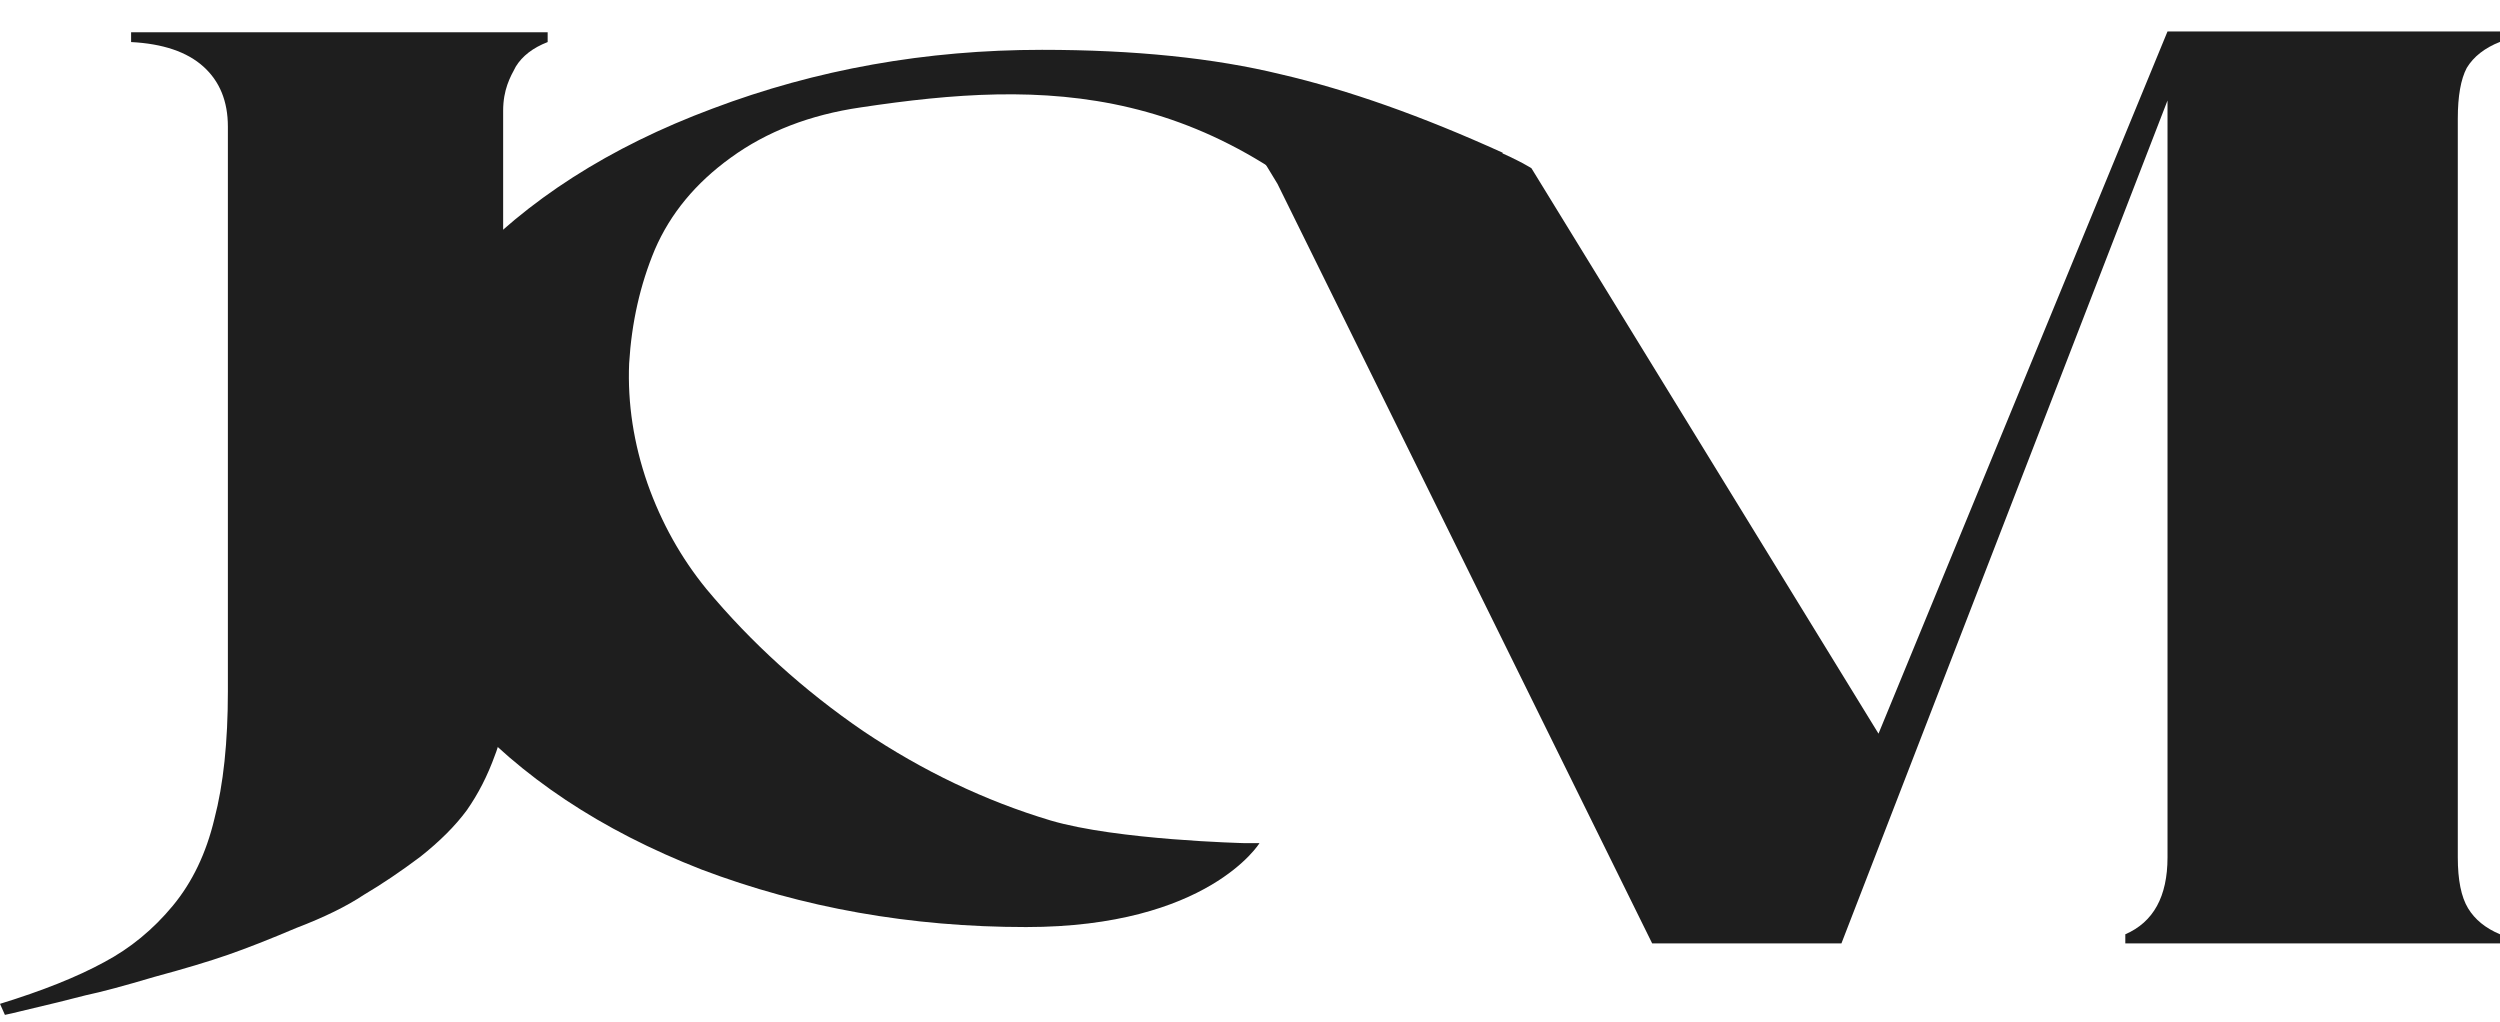 <svg width="159" height="65" viewBox="0 0 159 65" fill="none" xmlns="http://www.w3.org/2000/svg">
<path d="M8.338 2.675V2.052H34.831V2.675C33.896 3.039 33.221 3.558 32.805 4.234C32.442 4.909 32 5.701 32 7.052V43.974C32 45.377 32 46.727 31.48 48.026C31.013 49.325 30.416 50.494 29.688 51.532C28.961 52.52 27.974 53.507 26.727 54.494C25.48 55.429 24.286 56.234 23.143 56.909C22.052 57.636 20.623 58.338 18.857 59.013C17.143 59.74 15.688 60.312 14.493 60.727C13.299 61.143 11.74 61.611 9.818 62.13C7.896 62.701 6.442 63.091 5.455 63.299C4.468 63.559 3.091 63.896 1.325 64.312C0.909 64.416 0.571 64.494 0.312 64.546L0 63.844C2.701 63.013 4.909 62.13 6.623 61.195C8.286 60.312 9.74 59.117 10.987 57.611C12.234 56.104 13.117 54.26 13.636 52.078C14.208 49.896 14.493 47.195 14.493 43.974V8.052C14.493 6.442 13.974 5.169 12.935 4.234C11.896 3.299 10.364 2.779 8.338 2.675Z" fill="#1E1E1E"/>
<path d="M44.922 37.454C47.779 40.883 51.104 43.896 54.896 46.493C58.688 49.039 62.662 50.935 66.818 52.182C71.026 53.428 79.13 53.623 79.13 53.623H80.104C80.104 53.623 76.838 58.961 65.26 58.961C57.935 58.961 51.052 57.74 44.61 55.299C38.221 52.805 33.104 49.403 29.26 45.091C25.416 40.779 23.494 36.104 23.494 31.065C23.494 26.026 25.494 21.351 29.494 17.039C33.493 12.727 38.766 9.351 45.312 6.909C51.909 4.415 58.896 3.169 66.273 3.169C72.143 3.169 77.208 3.688 81.468 4.727C85.727 5.714 90.429 7.377 95.572 9.714L91.792 20.506L88.87 17.584C77.338 5.065 66.481 5.065 54.74 6.831C51.52 7.299 48.766 8.364 46.48 10.026C44.247 11.636 42.636 13.584 41.649 15.87C40.714 18.104 40.169 20.519 40.013 23.117C39.909 25.662 40.299 28.208 41.182 30.753C42.065 33.247 43.312 35.48 44.922 37.454Z" fill="#1E1E1E"/>
<path d="M119.473 46.66L137.854 2H159V2.663C158.024 3.05 157.319 3.602 156.885 4.32C156.506 5.038 156.316 6.115 156.316 7.551V54.531C156.316 55.968 156.533 57.045 156.967 57.763C157.4 58.481 158.078 59.033 159 59.42V60H135.17V59.42C136.959 58.647 137.854 57.017 137.854 54.531V6.391L117.115 60H105.078L81.248 11.694L78.482 7.137V4.281C78.482 4.281 78.822 4.9 86.644 6.833C94.467 8.767 97.4 10.7 97.4 10.7L119.473 46.66Z" fill="#1E1E1E"/>
</svg>
